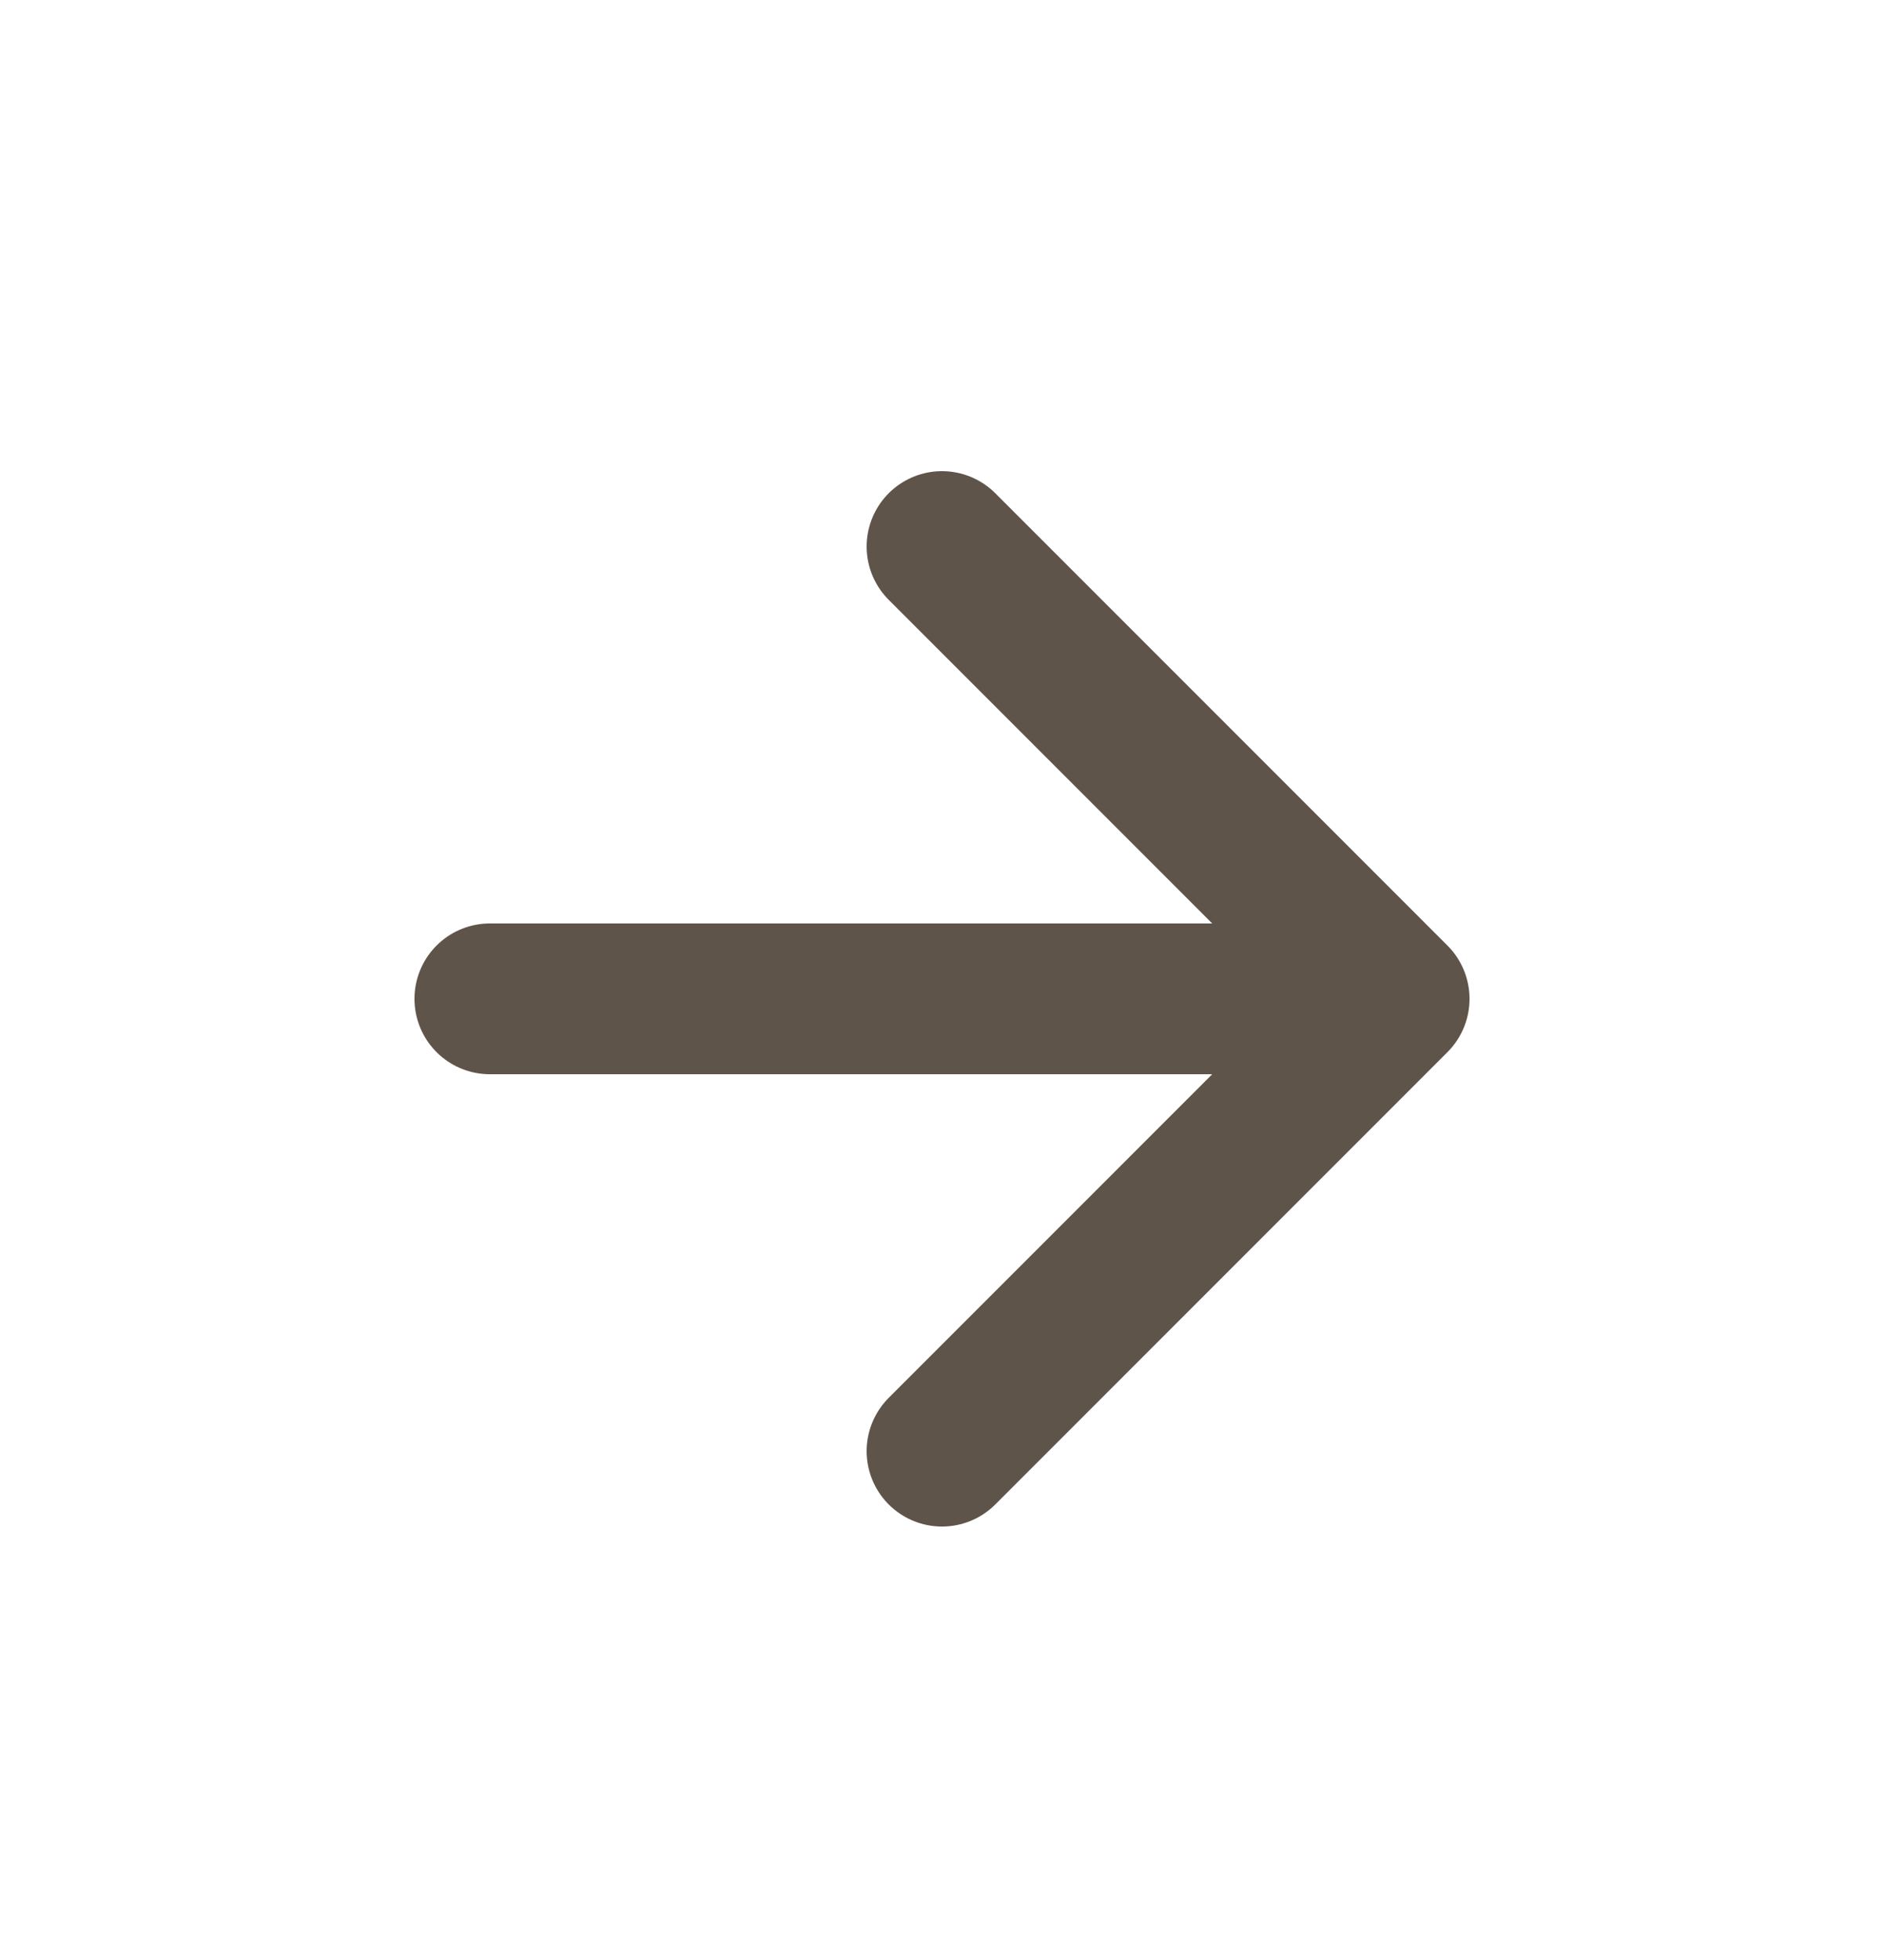 <svg width="25" height="26" viewBox="0 0 25 26" fill="none" xmlns="http://www.w3.org/2000/svg">
<g id="Arrow" clip-path="url(#clip0_6099_4955)">
<path id="Icon" d="M6.5 13.25H18.5M18.5 13.25L12.5 7.25M18.5 13.25L12.5 19.25" stroke="#5F544A" stroke-width="2" stroke-linecap="round" stroke-linejoin="round"/>
</g>
<defs>
<clipPath id="clip0_6099_4955">
<rect width="25" height="25" fill="white" transform="translate(0 0.75)"/>
</clipPath>
</defs>
</svg>
